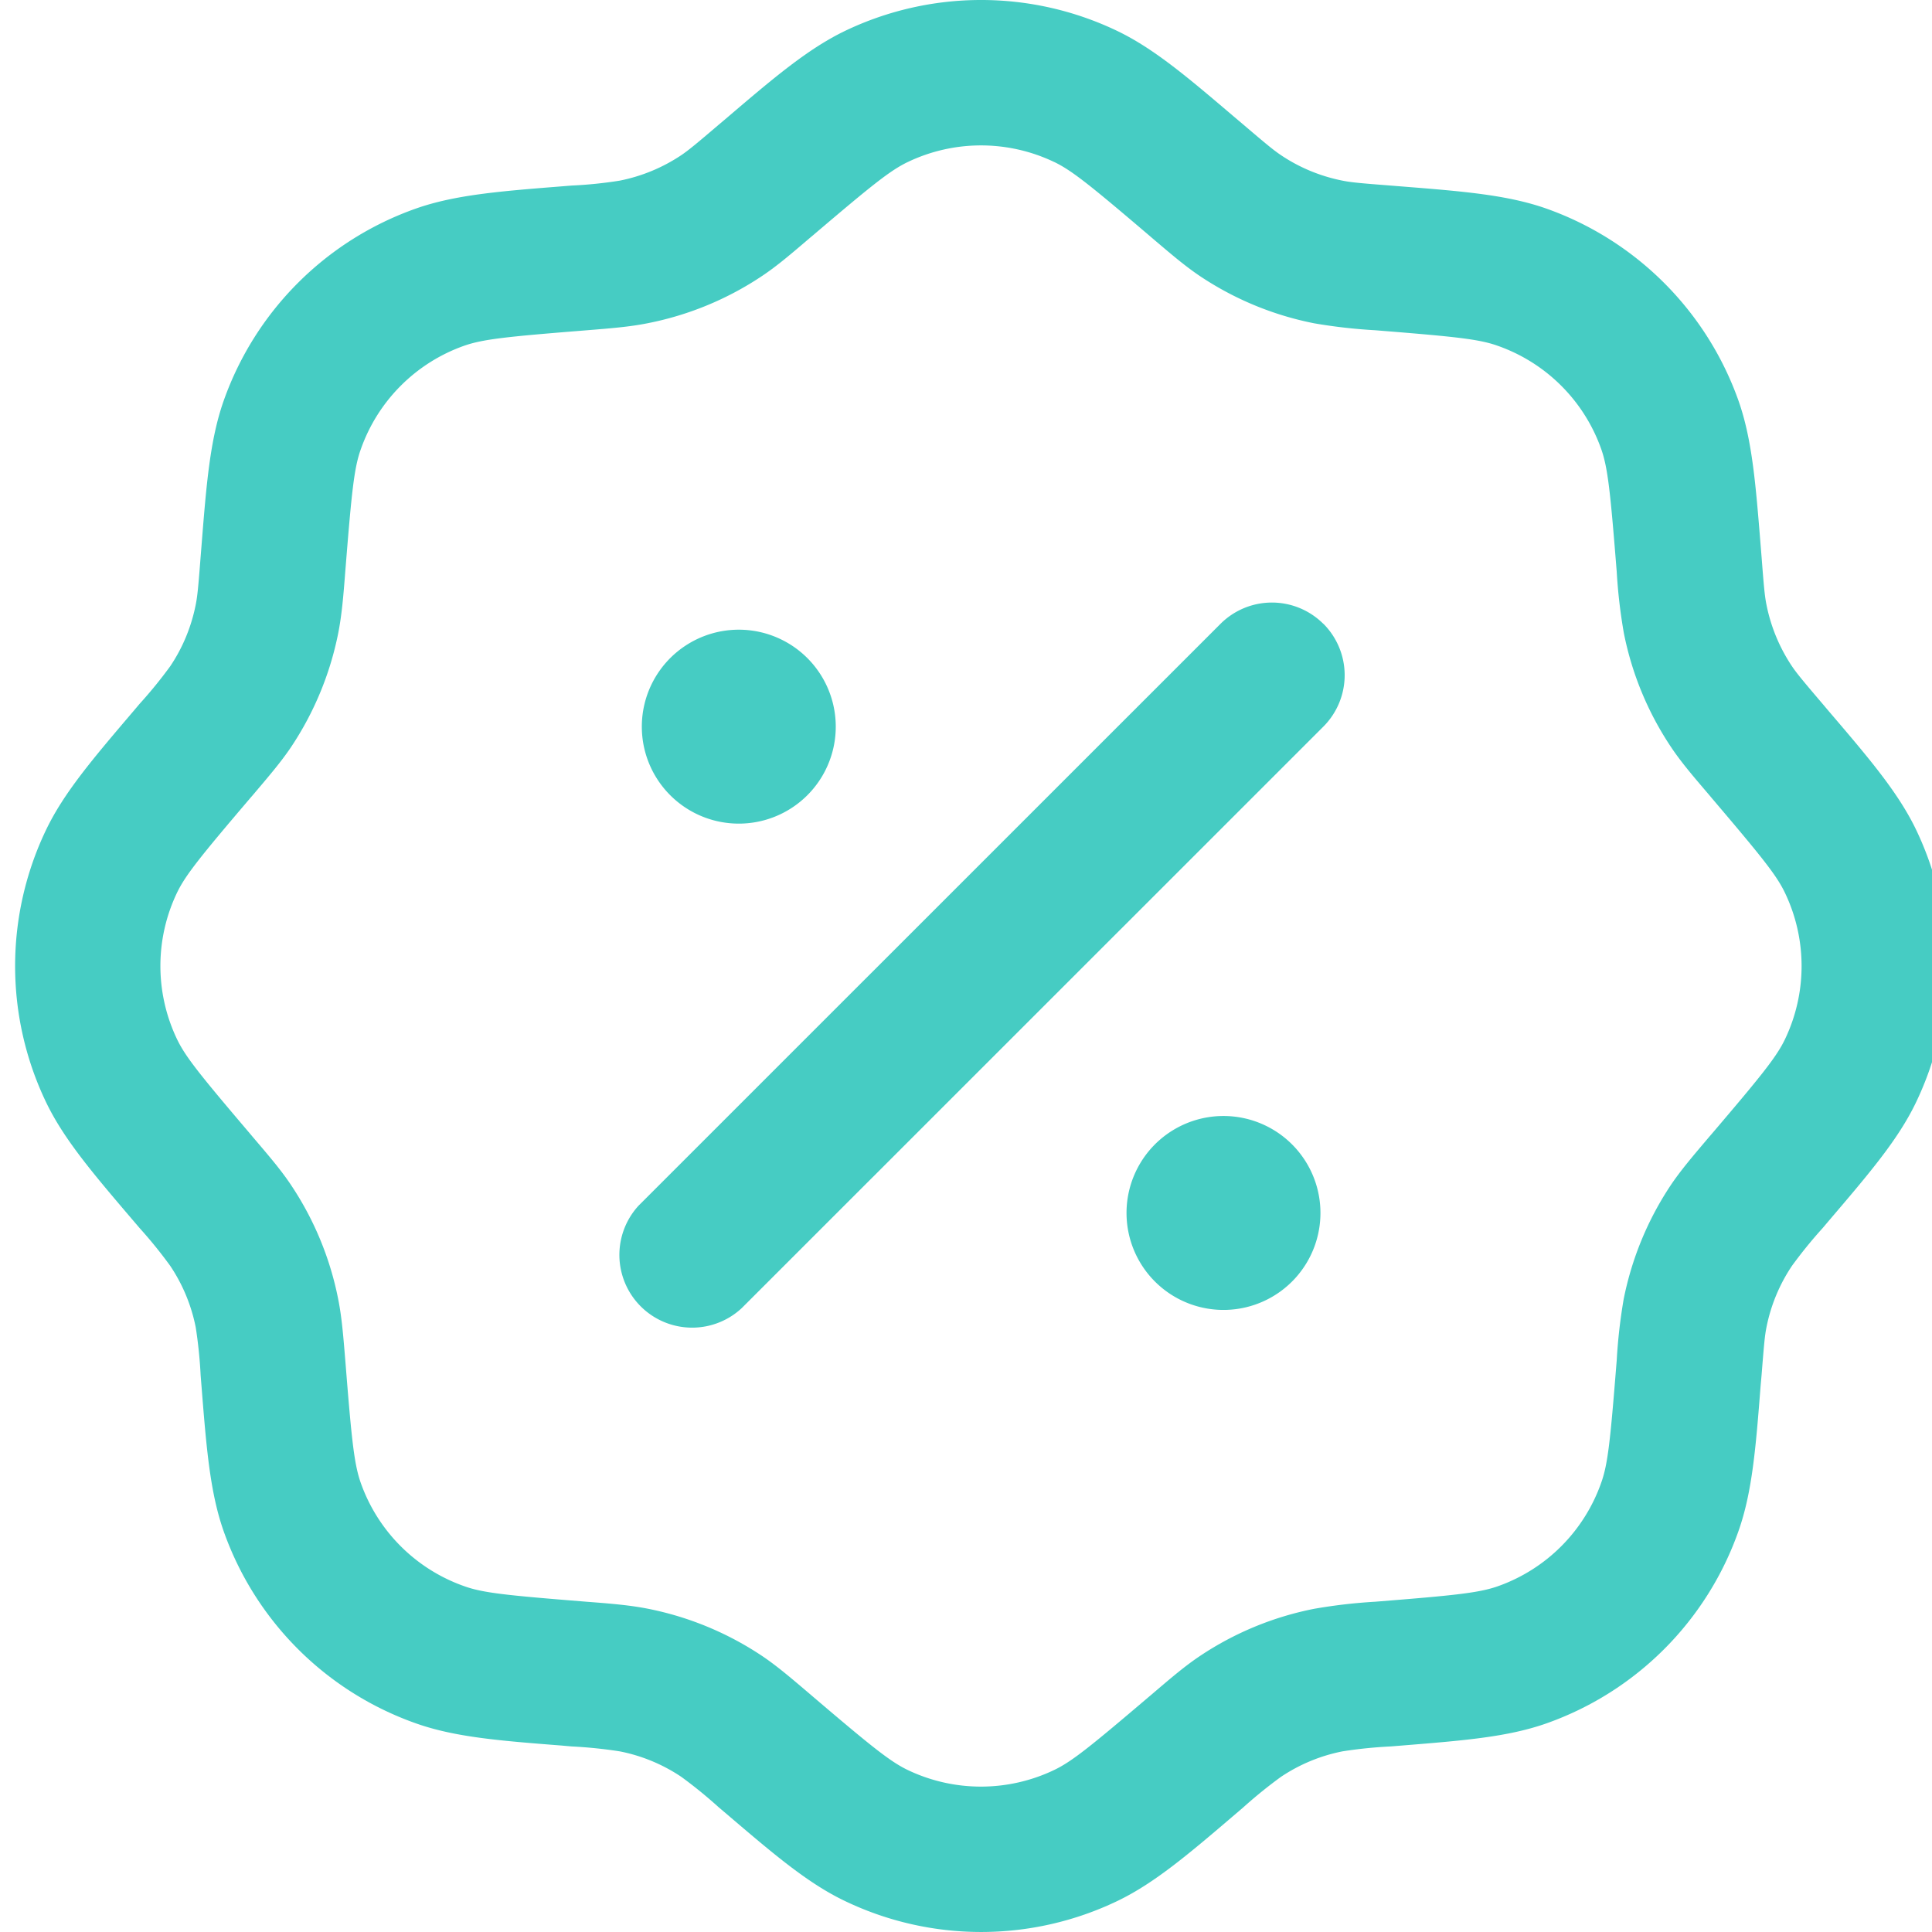 <svg width="64" height="64" viewBox="0 0 64 64" xmlns="http://www.w3.org/2000/svg">
    <g fill="#46CCC3">
        <path fill-rule="evenodd" clip-rule="evenodd" d="M28 1.02a10.435 10.435 0 0 1 9 0c1.238.593 2.367 1.56 3.938 
        2.897l.25.211c.762.65 1.002.848 1.245 1.011.617.416 1.312.701 2.038.845.288.058.599.086 1.597.163l.323.026c2.055.163 
        3.54.281 4.832.736a10.464 10.464 0 0 1 6.368 6.368c.455 1.293.57 2.777.736 4.832l.026.323c.077.998.105 1.312.163 
        1.597.144.73.432 1.424.845 2.041.163.24.361.48 1.011 1.242l.211.25c1.341 1.568 2.304 2.7 2.896 3.936a10.44 10.44 
        0 0 1 0 9.001c-.589 1.239-1.555 2.368-2.896 3.94l-.211.249c-.359.397-.696.812-1.011 1.245a5.595 5.595 0 0 0-.845 
        2.038c-.058.288-.083.599-.163 1.597l-.029.323c-.16 2.055-.278 3.54-.736 4.832a10.431 10.431 0 0 1-6.365 
        6.368c-1.293.455-2.777.57-4.832.736l-.323.026c-.535.026-1.068.08-1.597.163a5.616 5.616 0 0 0-2.038.845c-.433.315-.85.653-1.248 
        1.011l-.247.211c-1.568 1.341-2.7 2.304-3.936 2.896a10.435 10.435 0 0 
        1-9.001 0c-1.239-.589-2.368-1.555-3.94-2.896l-.249-.211c-.396-.358-.81-.696-1.242-1.011a5.587 5.587 0 0 0-2.041-.845 
        15.238 15.238 0 0 0-1.597-.163l-.323-.029c-2.055-.16-3.54-.278-4.832-.736a10.436 10.436 0 0 
        1-6.368-6.365c-.455-1.293-.573-2.777-.736-4.832l-.026-.323a15.232 15.232 0 0 0-.163-1.597 5.62 5.62 0 0 
        0-.845-2.038c-.315-.434-.652-.85-1.011-1.248l-.211-.247c-1.338-1.568-2.304-2.7-2.896-3.936a10.435 10.435 0 0 1 0-9.001c.592-1.239 
        1.558-2.368 2.896-3.94l.211-.249c.359-.396.696-.81 
        1.011-1.242.416-.617.701-1.312.845-2.041.058-.288.086-.599.163-1.597l.026-.323c.163-2.055.281-3.54.736-4.832a10.435 10.435 0 0 1 
        6.368-6.368c1.293-.455 2.777-.573 4.832-.736l.323-.026a14.303 14.303 0 0 0 1.597-.163 5.643 5.643 0 0 0 2.041-.845c.24-.163.48-.361 
        1.242-1.011l.25-.211C25.63 2.579 26.766 1.613 28 1.02Zm6.92 4.346a5.62 5.62 0 0 0-4.846 0c-.592.282-1.216.79-3.139 
        2.426l-.096.08c-.63.538-1.088.931-1.59 1.267a10.424 10.424 0 0 1-3.792 
        1.568c-.592.119-1.194.167-2.023.234l-.121.01c-2.519.201-3.315.284-3.936.502a5.61 5.61 0 0 0-3.424 3.427c-.224.62-.304 
        1.418-.506 3.936l-.01.122c-.063.828-.115 1.43-.23 2.022a10.48 10.48 0 0 1-1.568 3.792c-.339.502-.733.96-1.27 1.594l-.08.092c-1.635 
        1.92-2.144 2.548-2.426 3.136a5.619 5.619 0 0 0 0 4.848c.282.592.79 1.216 2.426 3.14l.08.096c.537.63.931 1.088 1.267 1.59a10.424 
        10.424 0 0 1 1.568 3.792c.118.592.166 1.194.234 2.022l.01.122c.2 2.518.284 3.315.502 3.936a5.61 5.61 0 0 0 3.427 3.424c.62.224 
        1.417.304 3.936.506l.121.01c.83.063 1.43.114 2.023.23 1.357.268 2.643.8 3.792 1.568.502.339.96.732 1.593 1.27l.093.08c1.92 1.635 
        2.547 2.144 3.136 2.426a5.62 5.62 0 0 0 4.848 0c.592-.282 1.216-.79 3.14-2.426l.095-.08c.63-.538 1.088-.931 1.59-1.267a10.424 
        10.424 0 0 1 3.793-1.568c.669-.117 1.344-.195 2.022-.234l.122-.01c2.518-.201 3.315-.284 3.936-.502a5.61 5.61 0 0 0 
        3.424-3.427c.224-.62.304-1.42.505-3.936l.01-.122c.038-.679.115-1.355.23-2.025.27-1.354.8-2.64 1.568-3.789.34-.502.733-.96 
        1.27-1.594l.08-.092c1.636-1.92 2.145-2.548 2.426-3.136a5.619 5.619 0 0 0 
        0-4.848c-.281-.592-.79-1.216-2.425-3.14l-.08-.096c-.538-.63-.931-1.088-1.267-1.59a10.44 10.44 0 0 1-1.568-3.792 17.7 17.7 0 0 
        1-.234-2.022l-.01-.122c-.201-2.518-.284-3.315-.502-3.936a5.61 5.61 0 0 0-3.427-3.424c-.621-.224-1.421-.304-3.936-.506l-.122-.01a17.824 
        17.824 0 0 1-2.025-.23 10.438 10.438 0 0 1-3.79-1.568c-.502-.339-.96-.732-1.593-1.27l-.093-.08c-1.92-1.635-2.547-2.144-3.136-2.426"/>
        <path fill-rule="evenodd" clip-rule="evenodd" d="M43.838 20.662a2.41 2.41 0 0 1 0 3.408L24.57 43.334a2.41 2.41 0 0 1-3.408-3.404L40.43 
        20.666a2.41 2.41 0 0 1 3.408 0"/>
        <path d="M43.738 40.029a3.212 3.212 0 1 1-6.42.203 3.212 3.212 0 0 1 6.42-.203ZM27.684 23.97a3.212 3.212 0 1 1-6.421.203 3.212 3.212 0 0 1 6.421-.203Z"/>
    </g>
</svg>